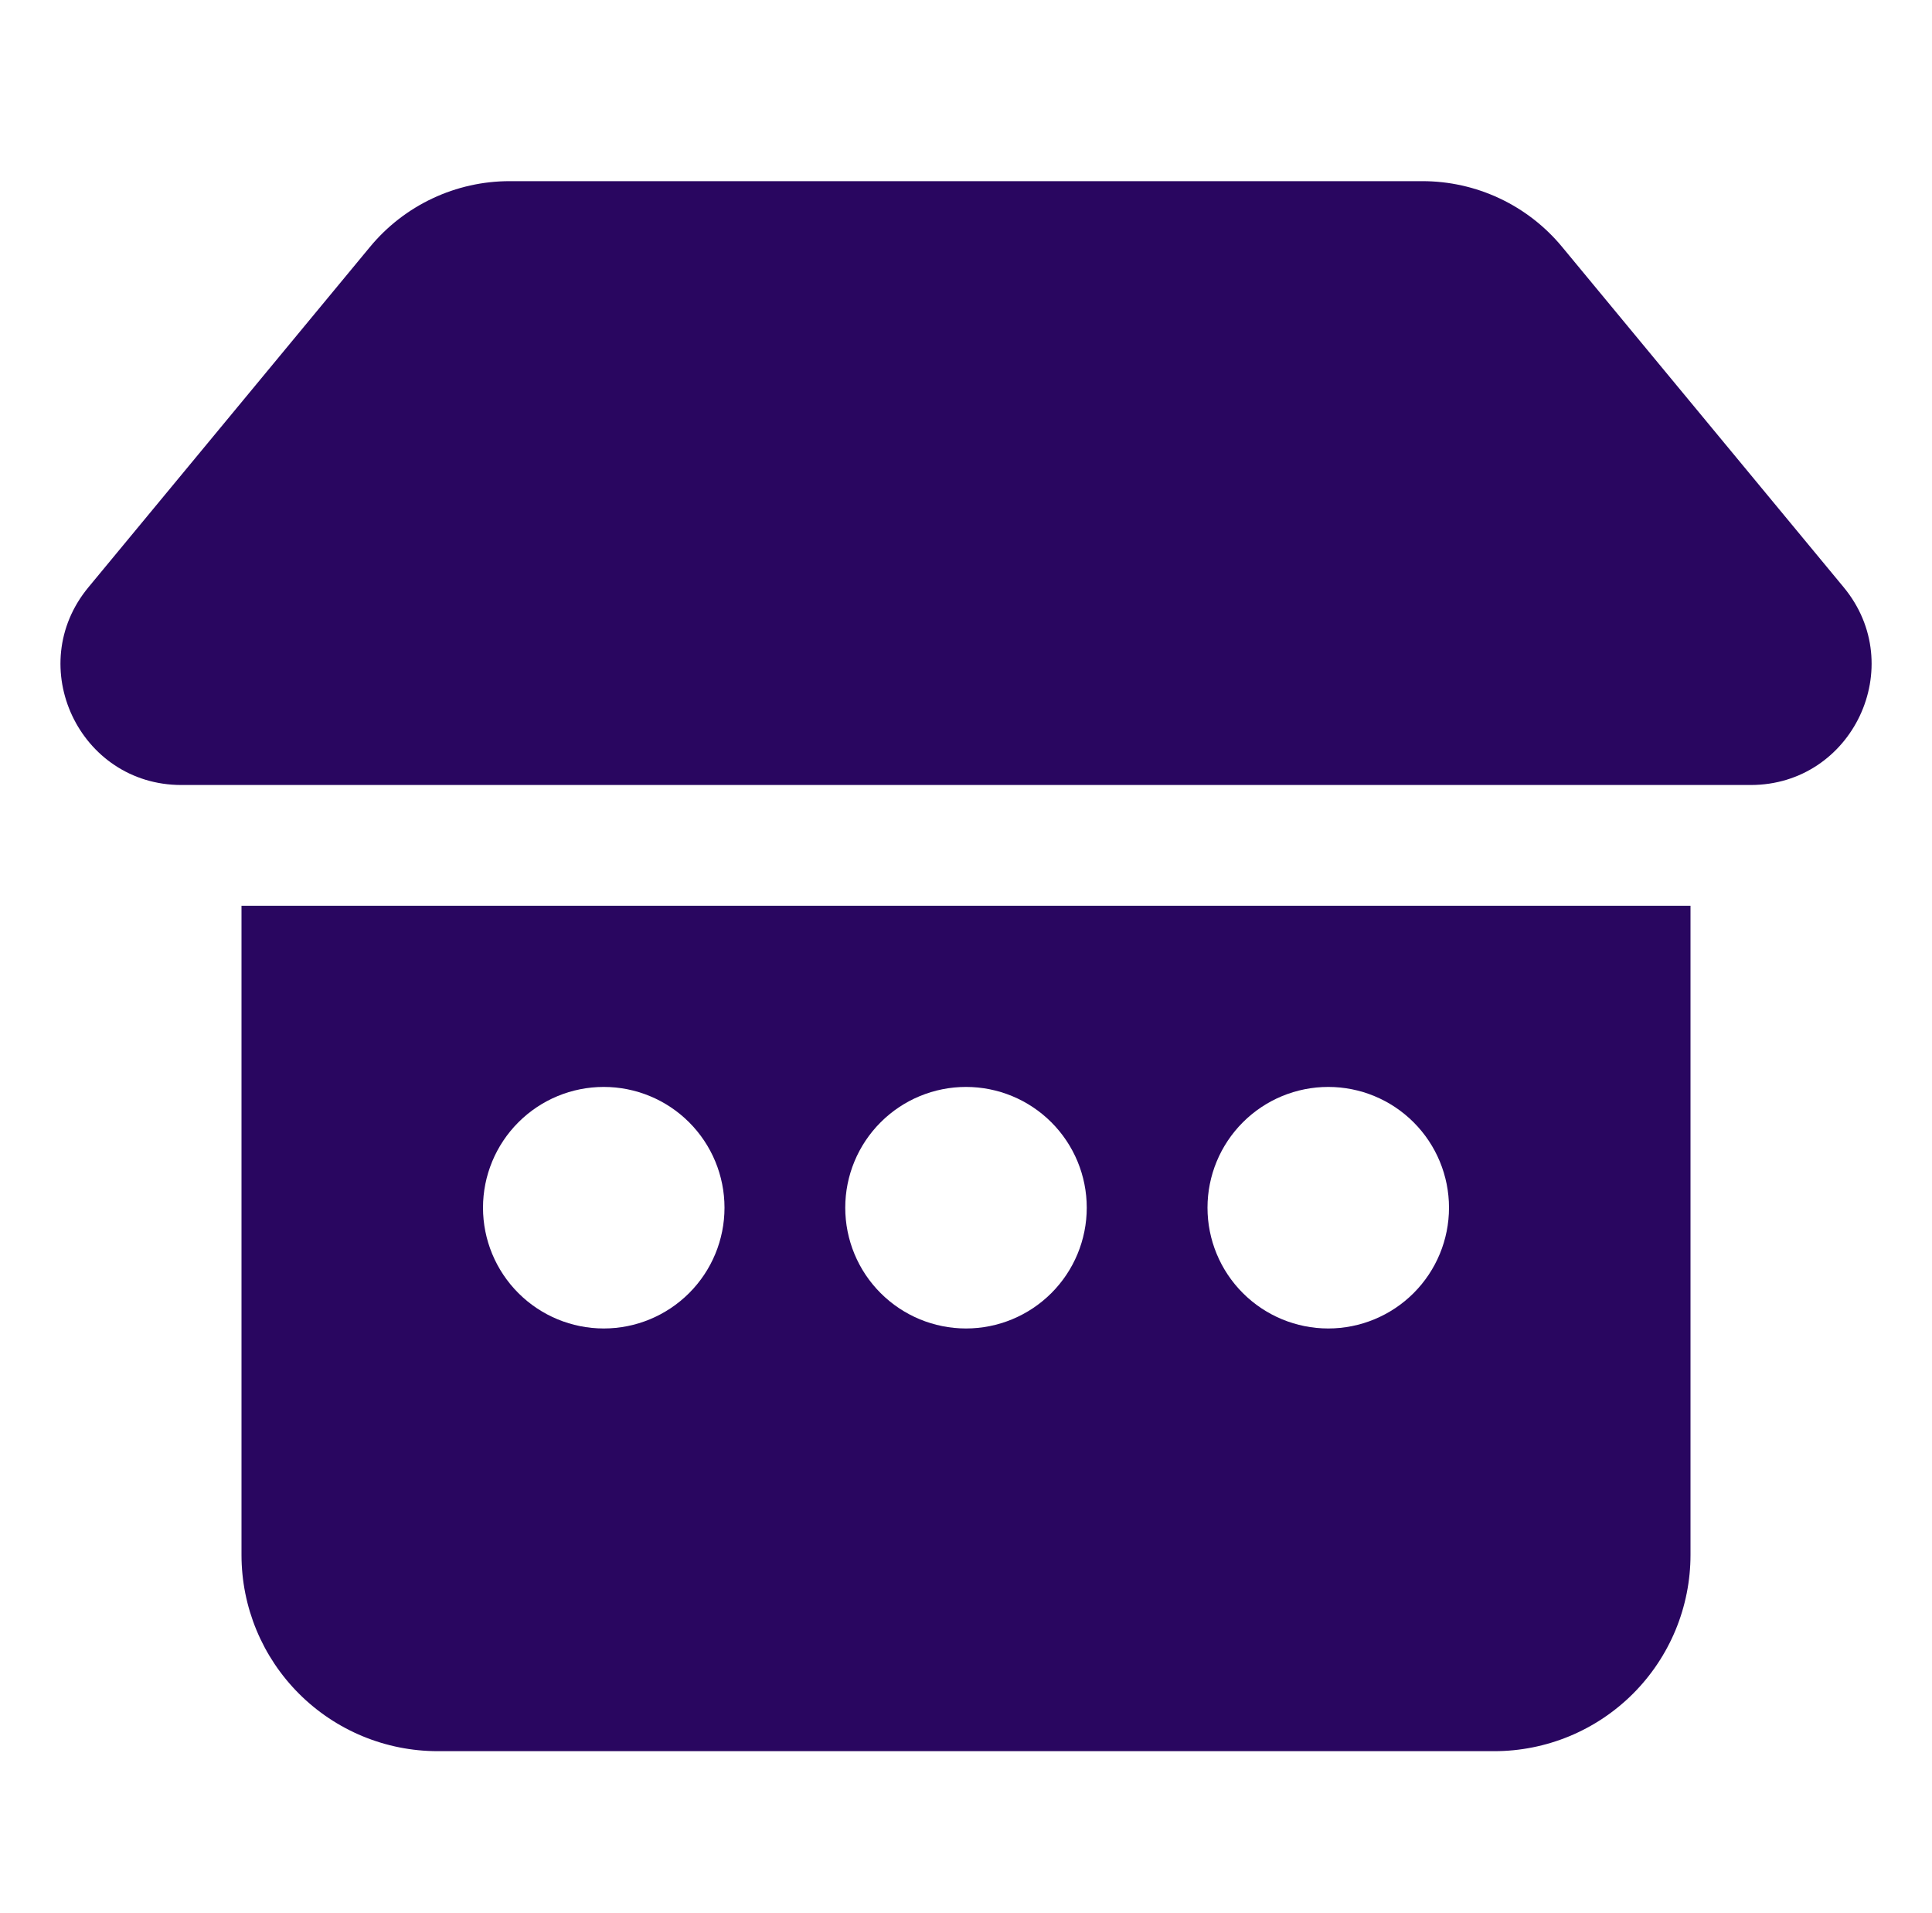 <svg width="100" height="99" viewBox="0 0 100 99" fill="none" xmlns="http://www.w3.org/2000/svg">
<g clip-path="url(#clip0_177_837)">
<path d="M19.156 12.772C20.036 11.709 21.139 10.854 22.388 10.267C23.636 9.679 24.999 9.375 26.378 9.375H73.625C75.005 9.375 76.368 9.679 77.617 10.266C78.866 10.853 79.97 11.709 80.85 12.772L95.428 30.391C98.8 34.466 95.9 40.625 90.612 40.625H9.391C4.103 40.625 1.203 34.466 4.578 30.391L19.156 12.772ZM12.5 46.875V80.469C12.5 83.162 13.57 85.746 15.475 87.65C17.379 89.555 19.963 90.625 22.656 90.625H77.344C78.677 90.625 79.998 90.362 81.23 89.852C82.463 89.341 83.582 88.593 84.525 87.65C85.468 86.707 86.216 85.588 86.727 84.355C87.237 83.123 87.5 81.802 87.5 80.469V46.875H12.5ZM37.5 62.5C37.5 64.158 36.842 65.747 35.669 66.919C34.497 68.091 32.908 68.75 31.25 68.75C29.592 68.75 28.003 68.091 26.831 66.919C25.659 65.747 25 64.158 25 62.5C25 60.842 25.659 59.253 26.831 58.081C28.003 56.908 29.592 56.25 31.25 56.25C32.908 56.25 34.497 56.908 35.669 58.081C36.842 59.253 37.5 60.842 37.5 62.5ZM50 68.75C48.342 68.75 46.753 68.091 45.581 66.919C44.408 65.747 43.75 64.158 43.75 62.5C43.75 60.842 44.408 59.253 45.581 58.081C46.753 56.908 48.342 56.25 50 56.25C51.658 56.25 53.247 56.908 54.419 58.081C55.592 59.253 56.25 60.842 56.25 62.5C56.25 64.158 55.592 65.747 54.419 66.919C53.247 68.091 51.658 68.75 50 68.75ZM75 62.5C75 64.158 74.341 65.747 73.169 66.919C71.997 68.091 70.408 68.75 68.75 68.75C67.092 68.75 65.503 68.091 64.331 66.919C63.158 65.747 62.5 64.158 62.5 62.5C62.5 60.842 63.158 59.253 64.331 58.081C65.503 56.908 67.092 56.25 68.75 56.25C70.408 56.25 71.997 56.908 73.169 58.081C74.341 59.253 75 60.842 75 62.5Z" fill="#290660"/>
</g>
<defs>
<clipPath id="clip0_177_837">
<rect width="100" height="99" fill="white"/>
</clipPath>
</defs>
</svg>
